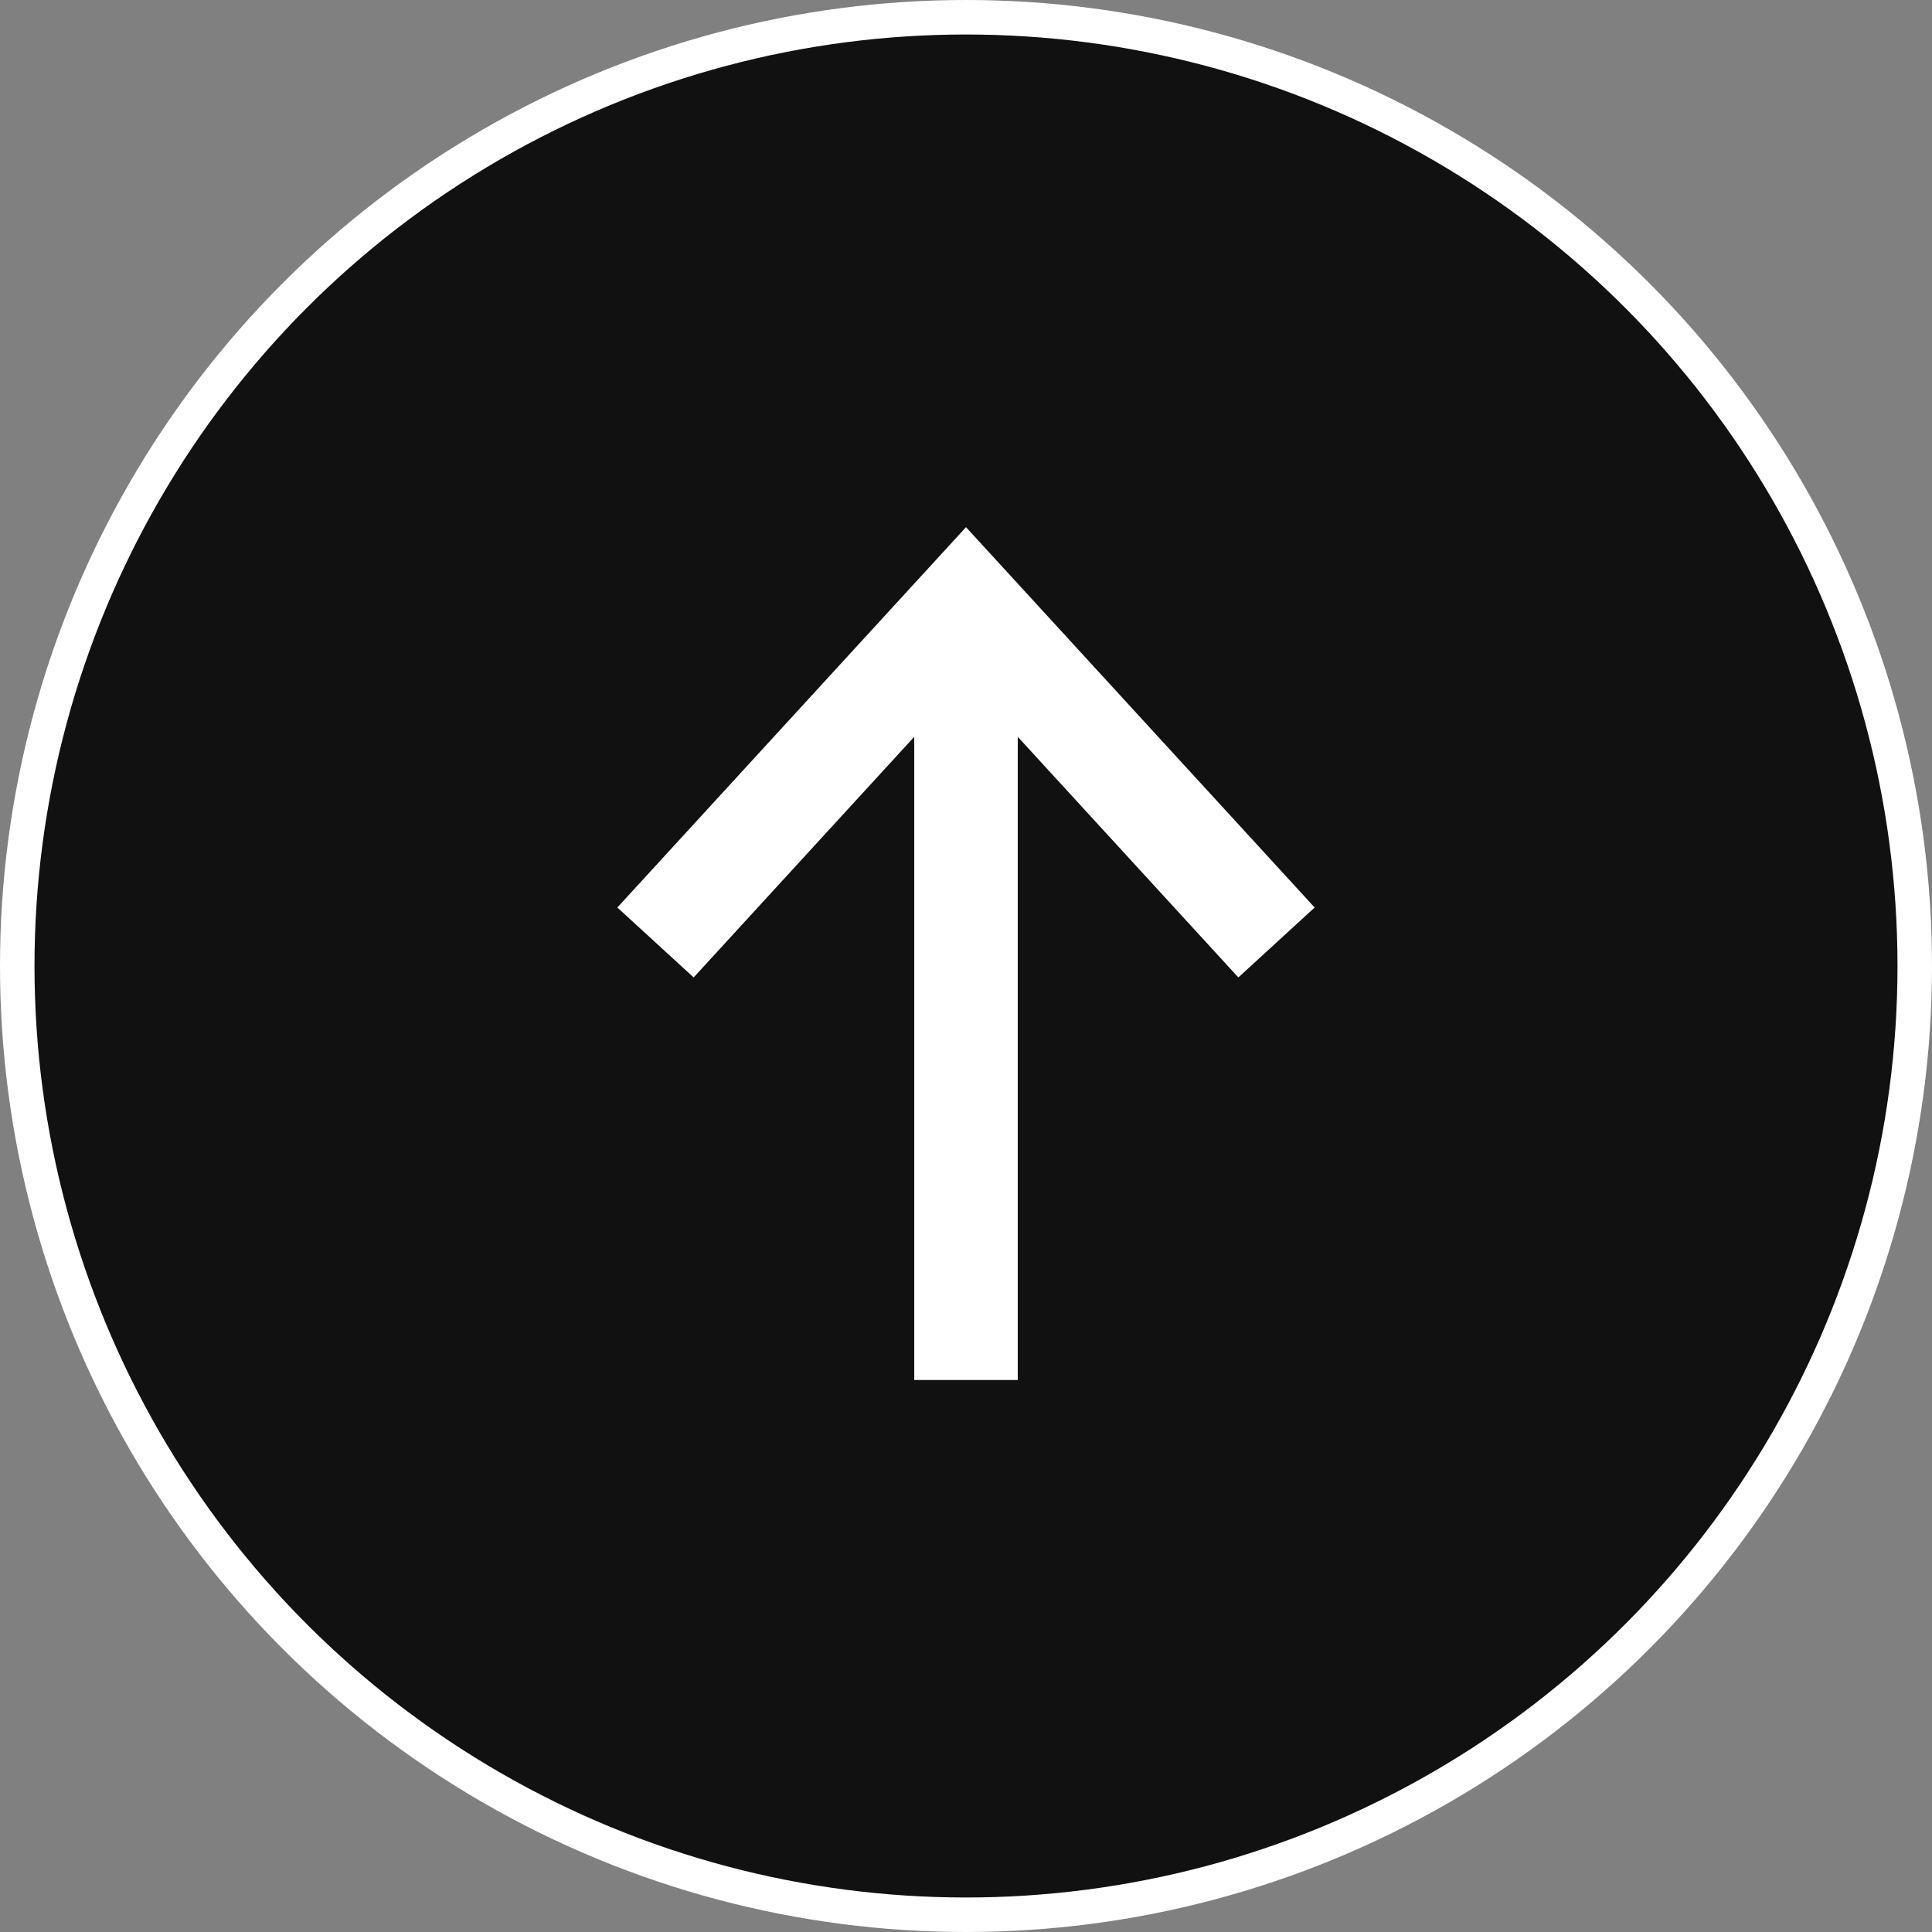 <svg width="56" height="56" viewBox="0 0 56 56" fill="none" xmlns="http://www.w3.org/2000/svg">
<rect x="0" y="0" width="56" height="56" fill="#808080" stroke="none"/>
<circle cx="28" cy="28" r="27.5" transform="rotate(-180 28 28)" fill="#111111" stroke="white"/>
<path d="M37 27.318L28 17.5L19 27.318" stroke="white" stroke-width="3"/>
<path d="M28 17.5V40" stroke="white" stroke-width="3"/>
</svg>
